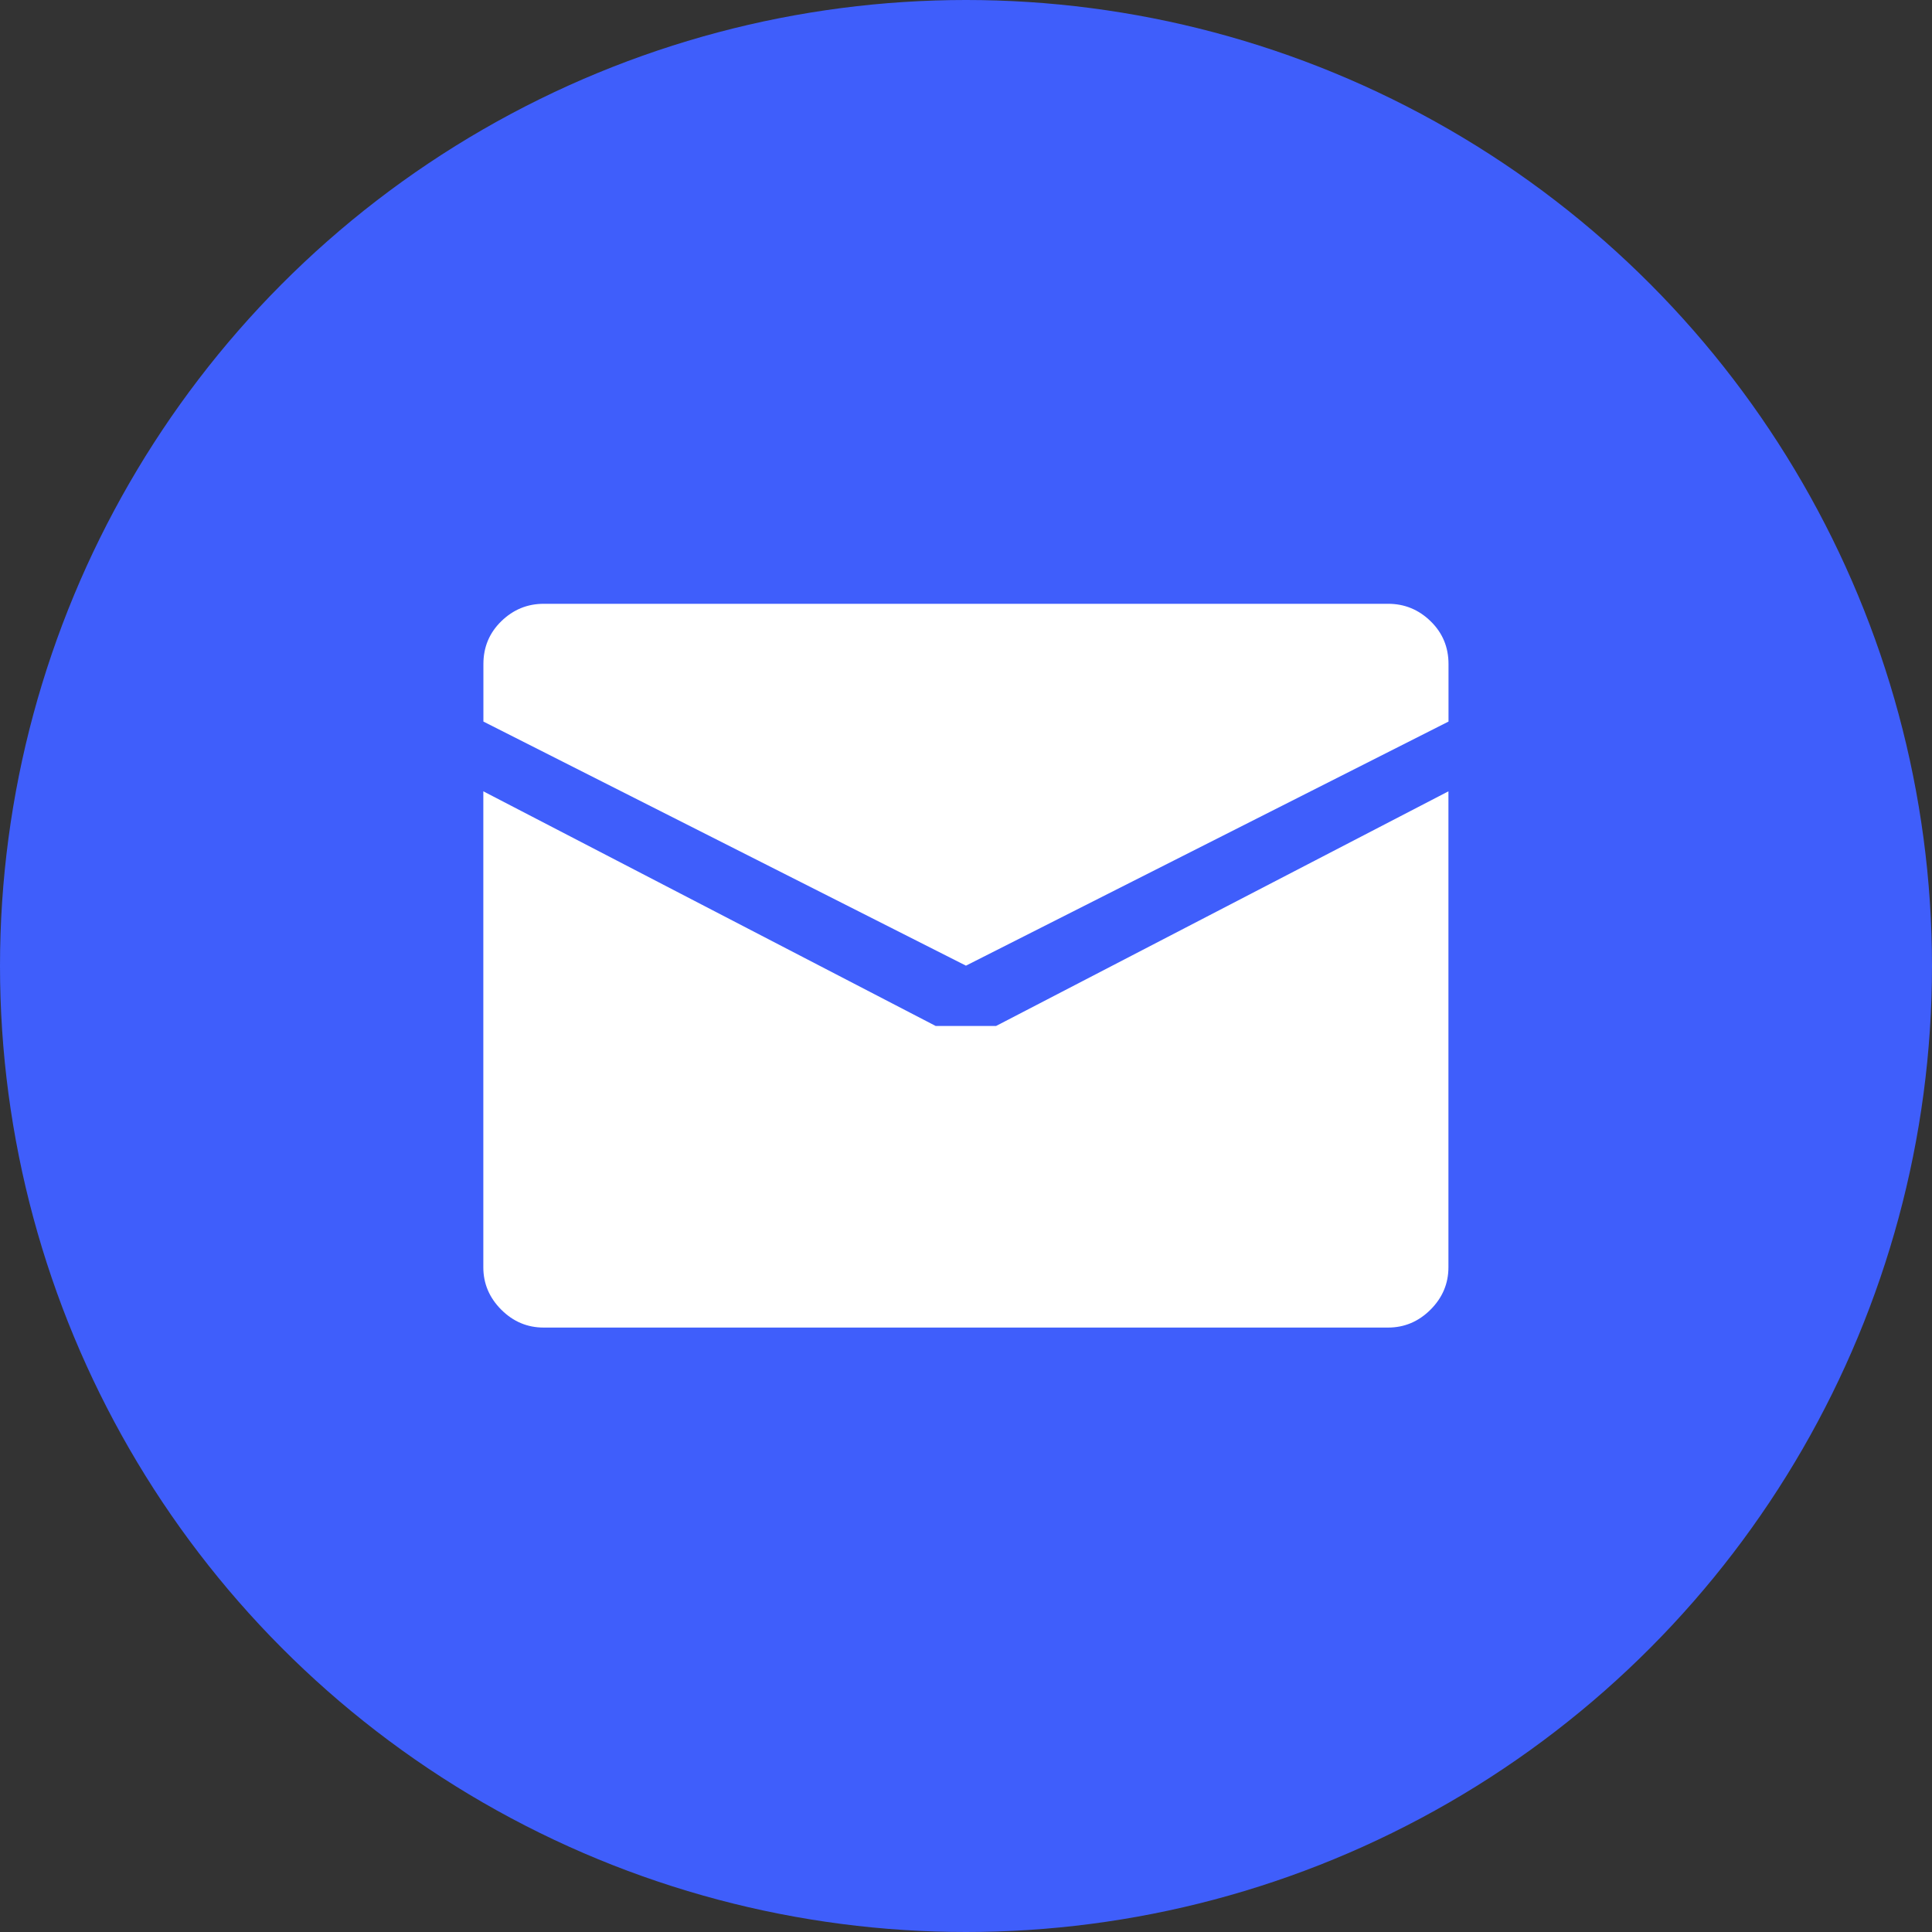 <svg fill="none" viewBox="0 0 48 48" xmlns="http://www.w3.org/2000/svg">
    <rect x="0" y="0" width="48" height="48" fill="#333333" stroke="none"/>
    <circle cx="24" cy="24" r="24" fill="#3F5EFB"/>
    <g clip-path="url(#a)">
        <path d="m23.998 23.991-11.988-6.064v-1.428c0-0.421 0.148-0.776 0.445-1.065 0.297-0.289 0.648-0.433 1.054-0.433h20.98c0.406 0 0.757 0.144 1.054 0.433s0.445 0.644 0.445 1.065v1.428l-11.988 6.064zm-0.749 1.499h1.498l11.239-5.83v11.824c0 0.406-0.148 0.757-0.445 1.054-0.297 0.296-0.648 0.445-1.054 0.445h-20.98c-0.406 0-0.757-0.148-1.054-0.445-0.296-0.297-0.445-0.648-0.445-1.054v-11.824l11.239 5.83z" fill="#fff"/>
    </g>
    <defs>
        <clipPath id="a">
            <rect transform="translate(12 15)" width="24" height="17.982" fill="#fff"/>
        </clipPath>
    </defs>
</svg>
